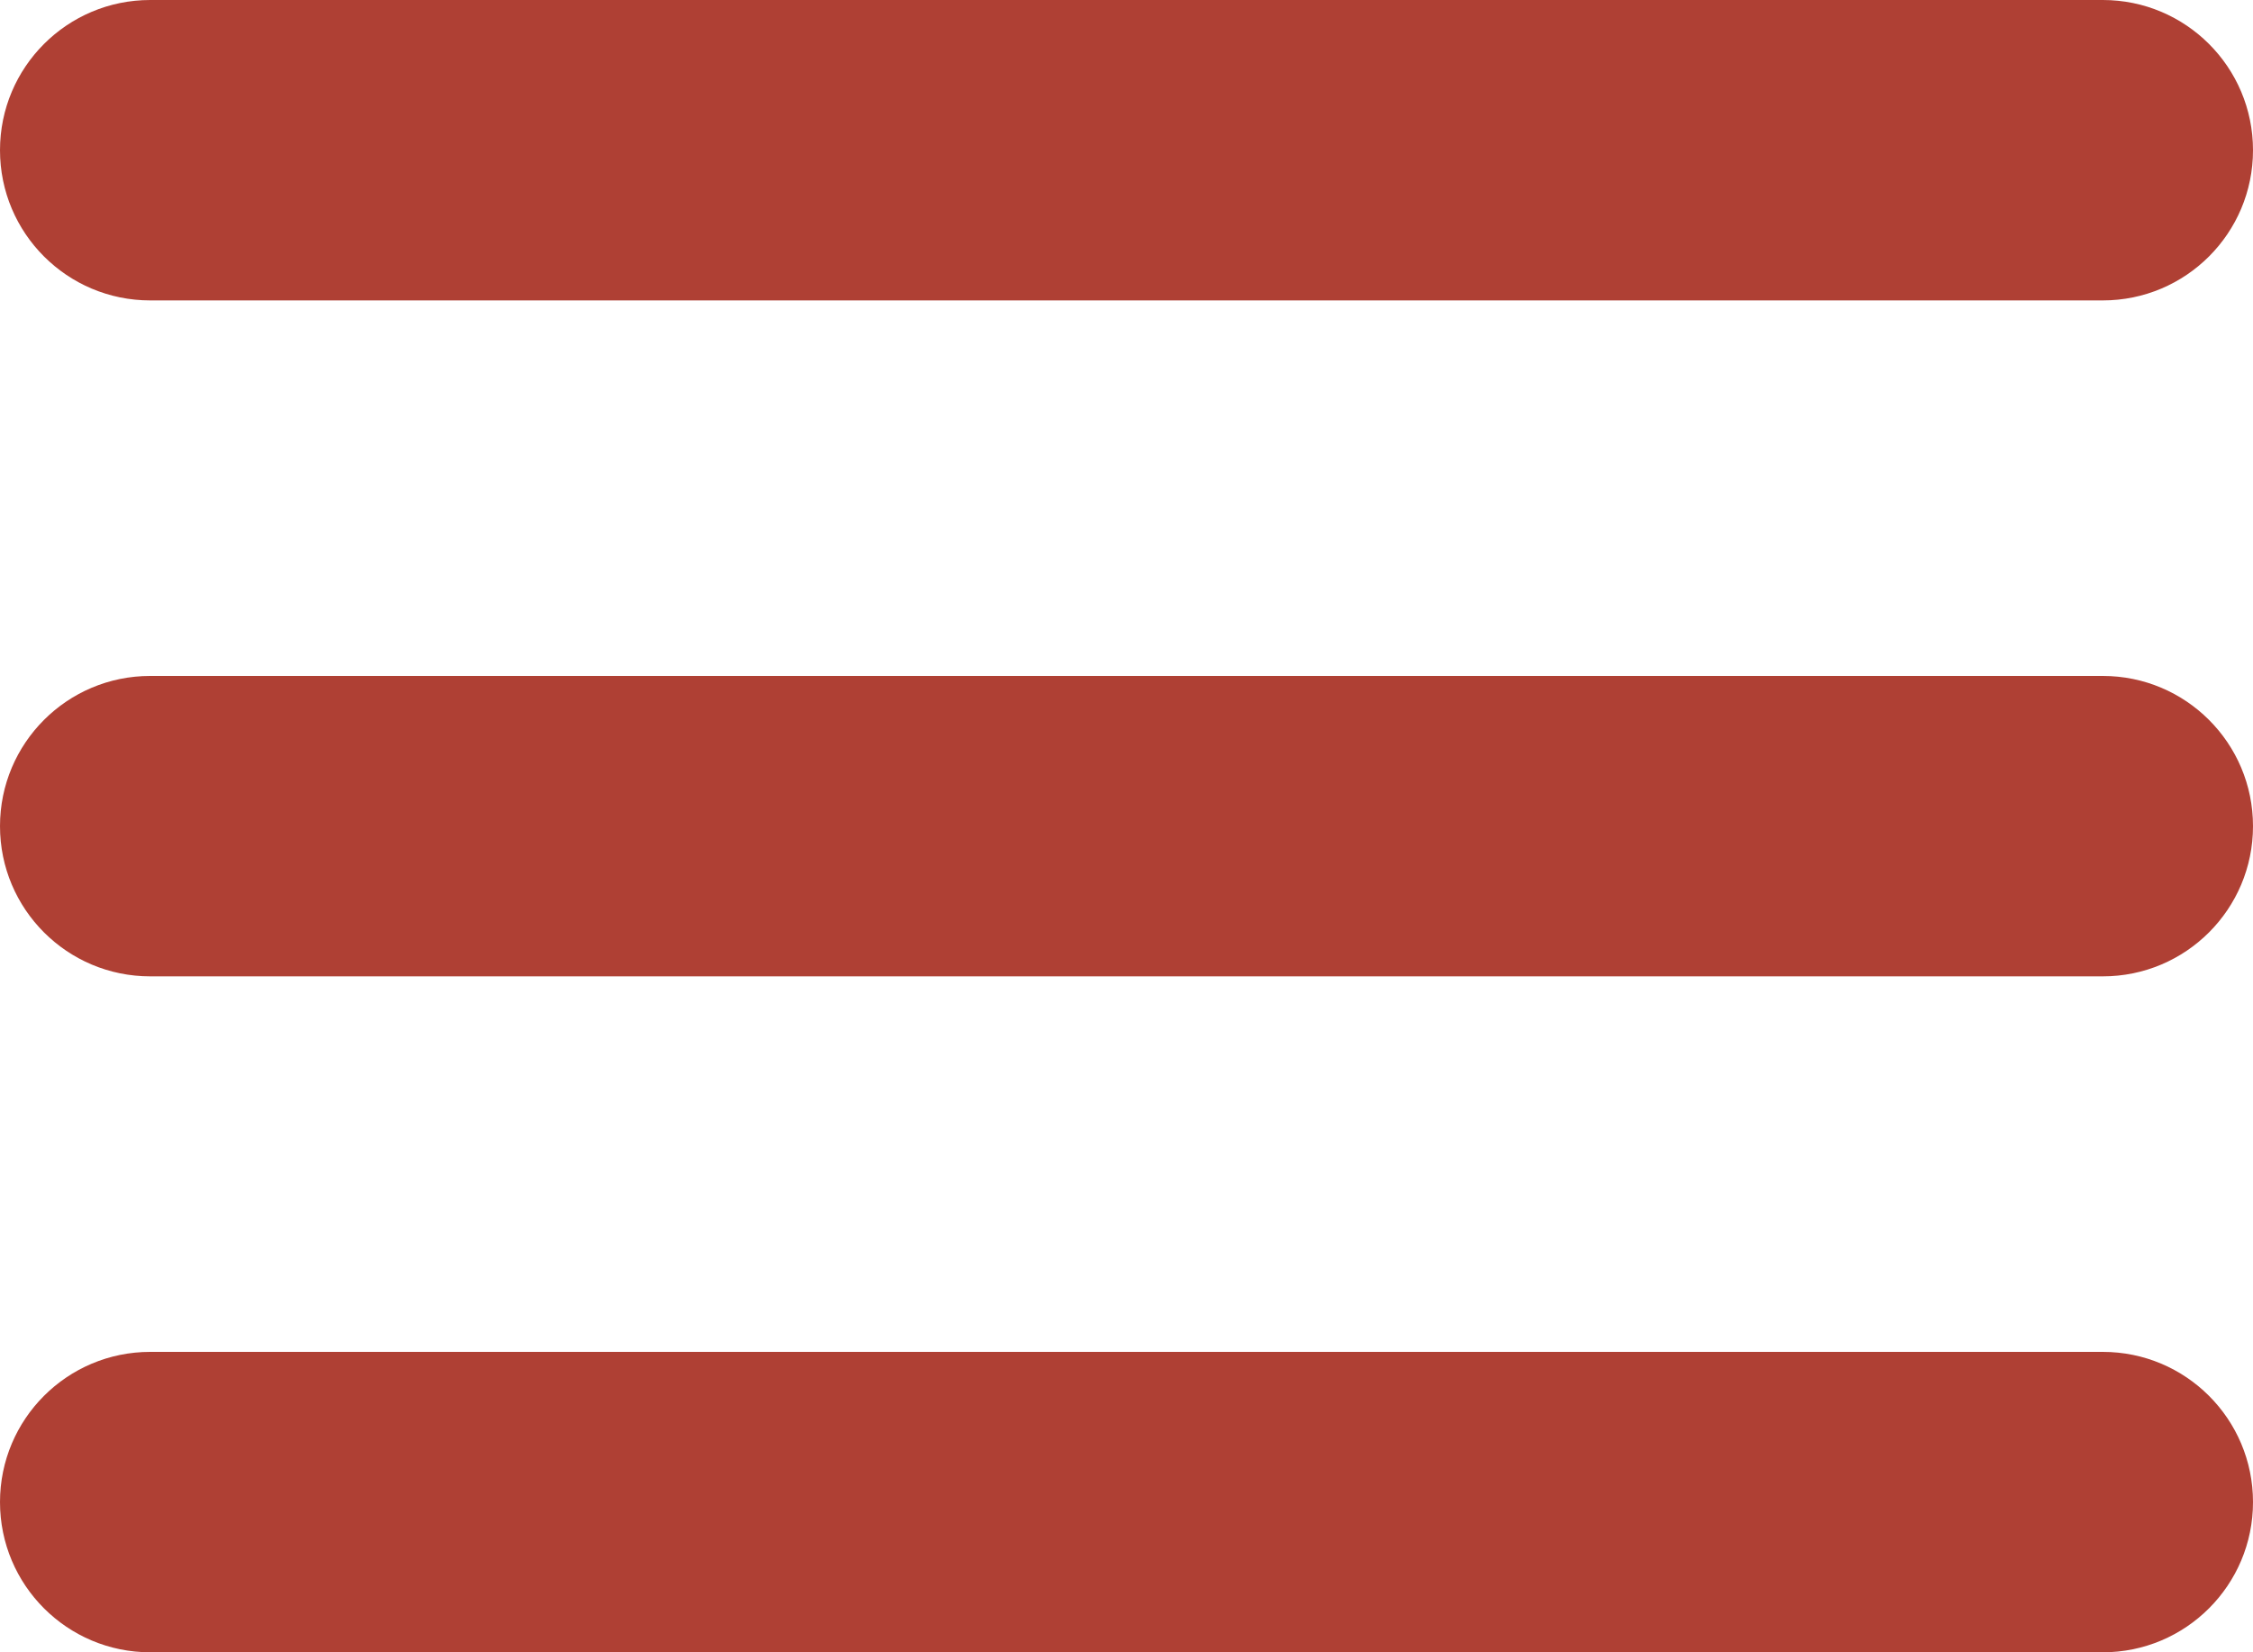 <svg width="30" height="22" viewBox="0 0 30 22" fill="none" xmlns="http://www.w3.org/2000/svg">
    <path d="M0 2C0 0.895 0.895 0 2 0H28C29.105 0 30 0.895 30 2C30 3.105 29.105 4 28 4H2C0.895 4 0 3.105 0 2Z" fill="#AF4034"/>
    <path d="M0 11C0 9.895 0.895 9 2 9H28C29.105 9 30 9.895 30 11C30 12.105 29.105 13 28 13H2C0.895 13 0 12.105 0 11Z" fill="#AF4034"/>
    <path d="M0 20C0 18.895 0.895 18 2 18H28C29.105 18 30 18.895 30 20C30 21.105 29.105 22 28 22H2C0.895 22 0 21.105 0 20Z" fill="#AF4034"/>
</svg>

